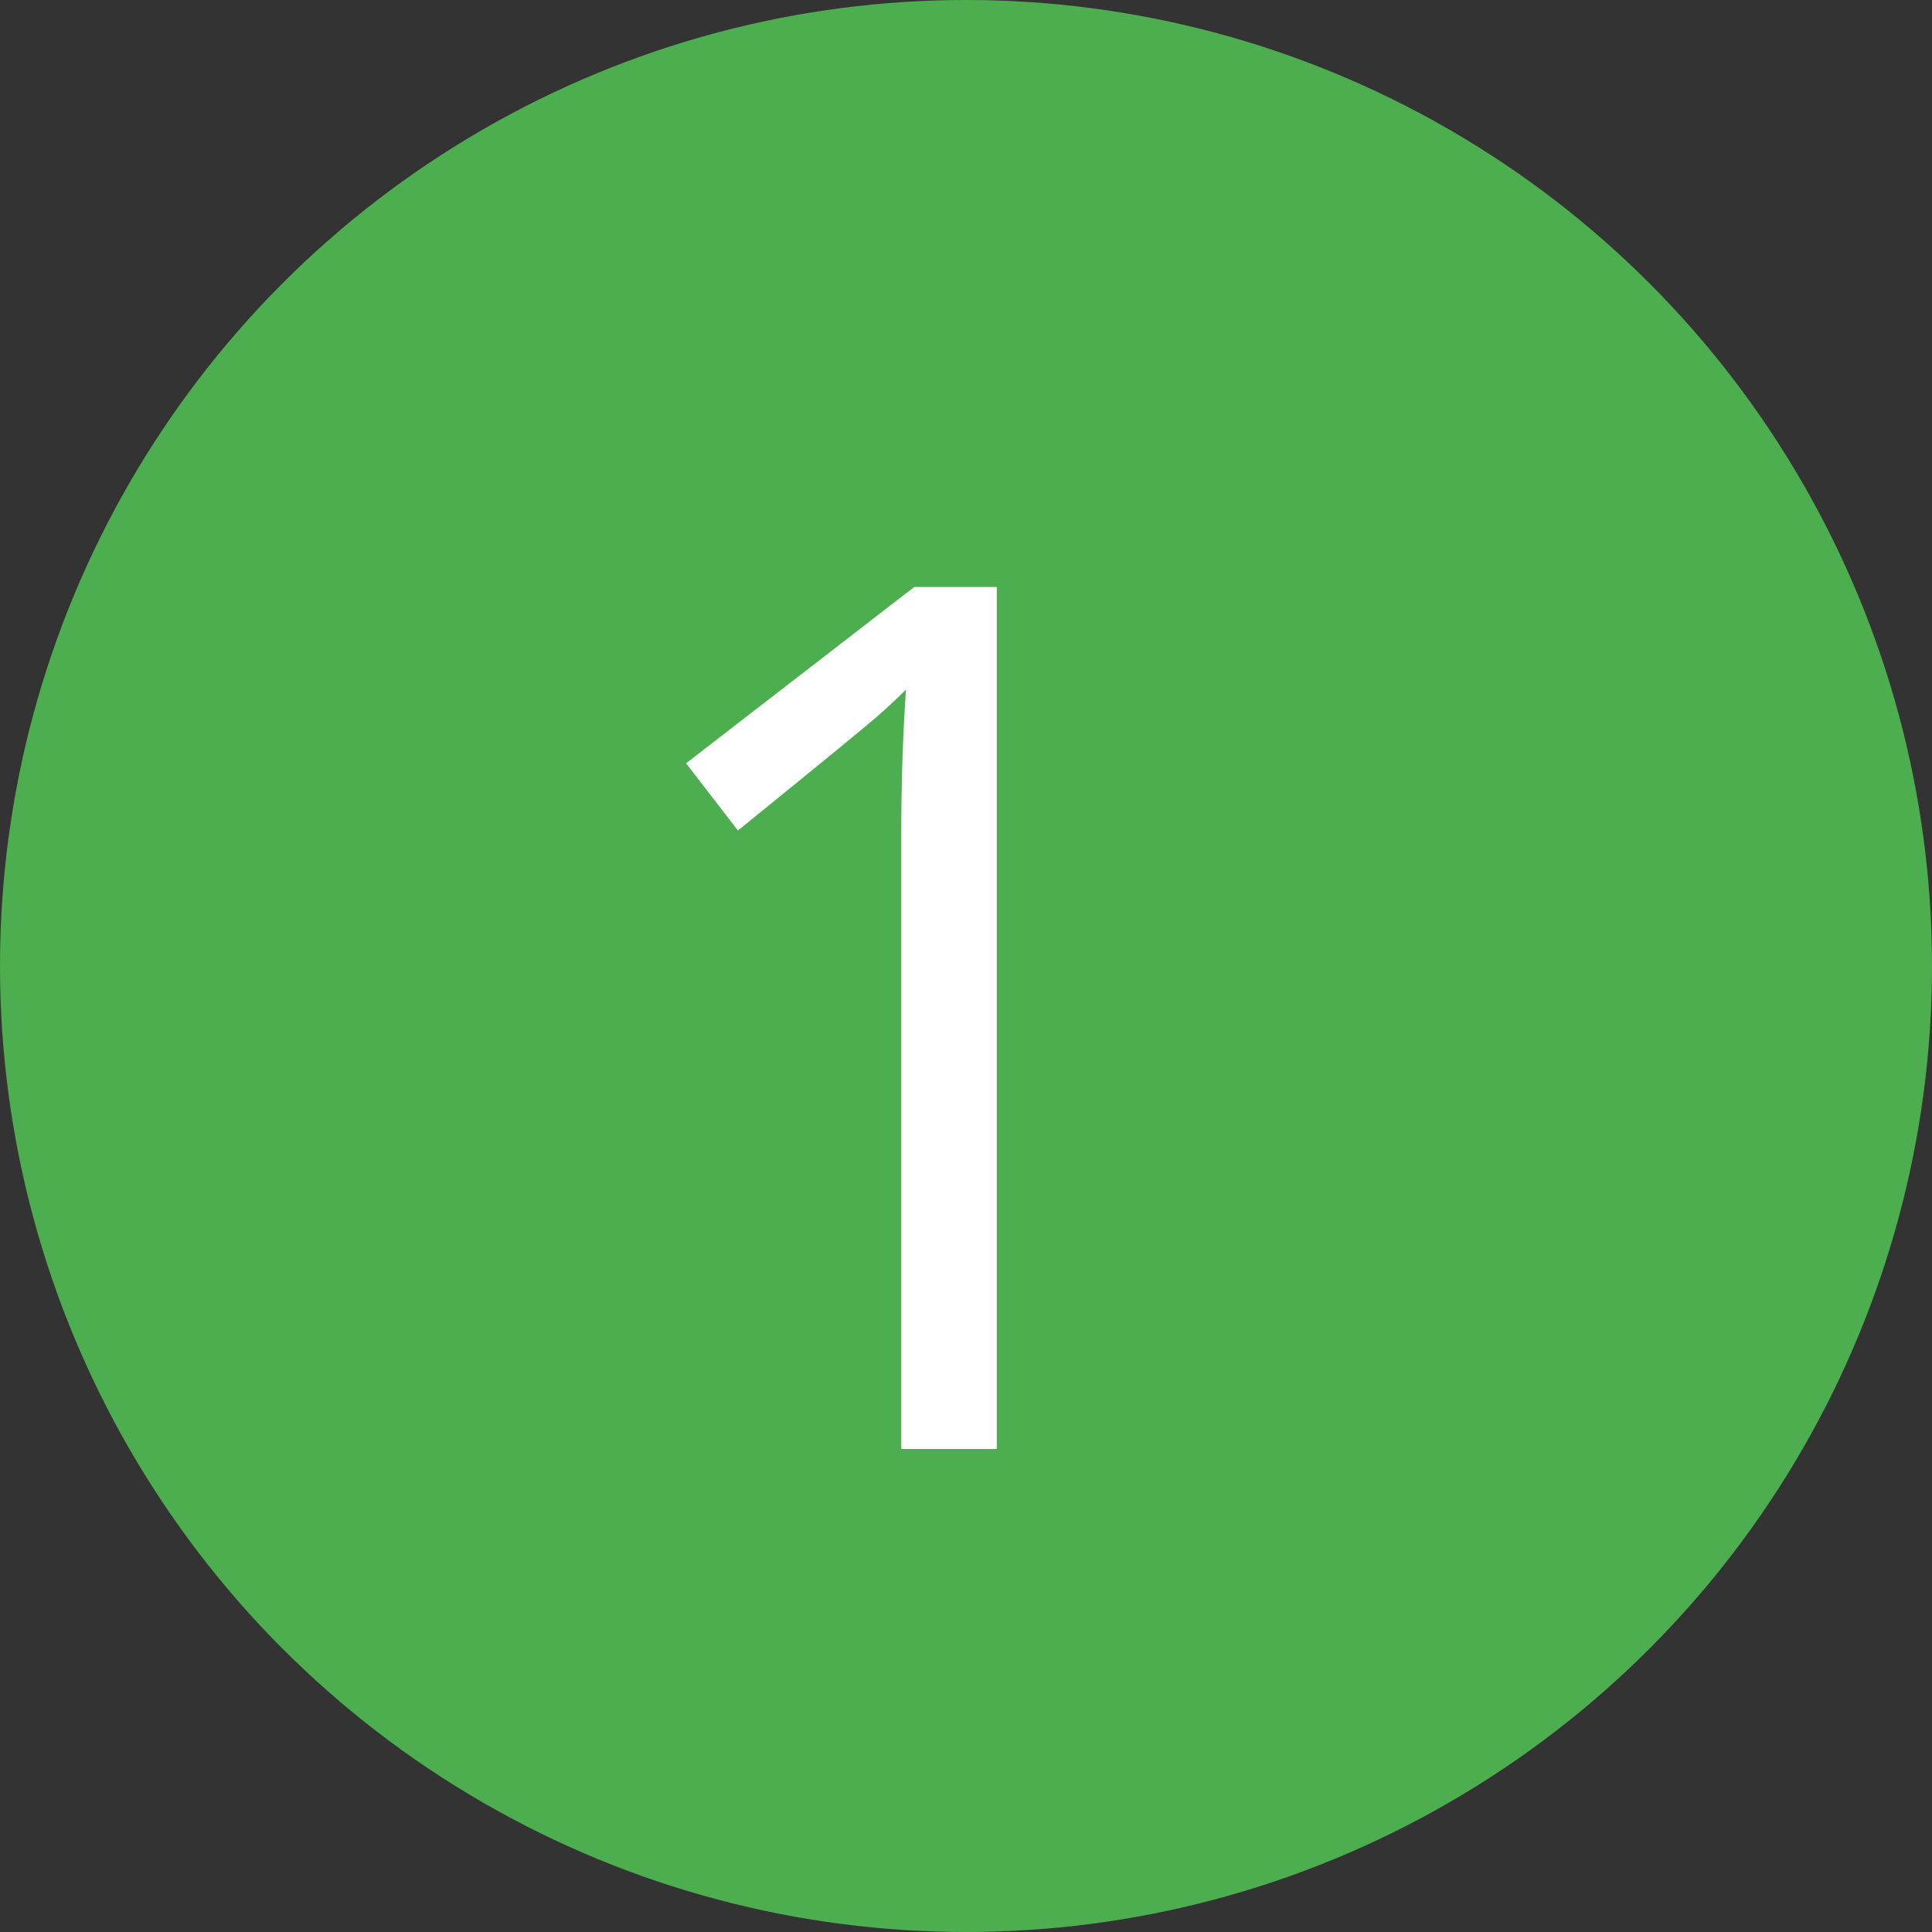 <svg width="64" height="64" viewBox="0 0 64 64" fill="none" xmlns="http://www.w3.org/2000/svg">
<rect x="0" y="0" width="64" height="64" fill="#333333" stroke="none"/>
<circle cx="32" cy="32" r="32" fill="#4CAE4F"/>
<path d="M33.02 48H29.855V27.648C29.855 25.956 29.908 24.354 30.012 22.844C29.738 23.117 29.432 23.404 29.094 23.703C28.755 24.003 27.206 25.272 24.445 27.512L22.727 25.285L30.285 19.445H33.02V48Z" fill="white"/>
</svg>
